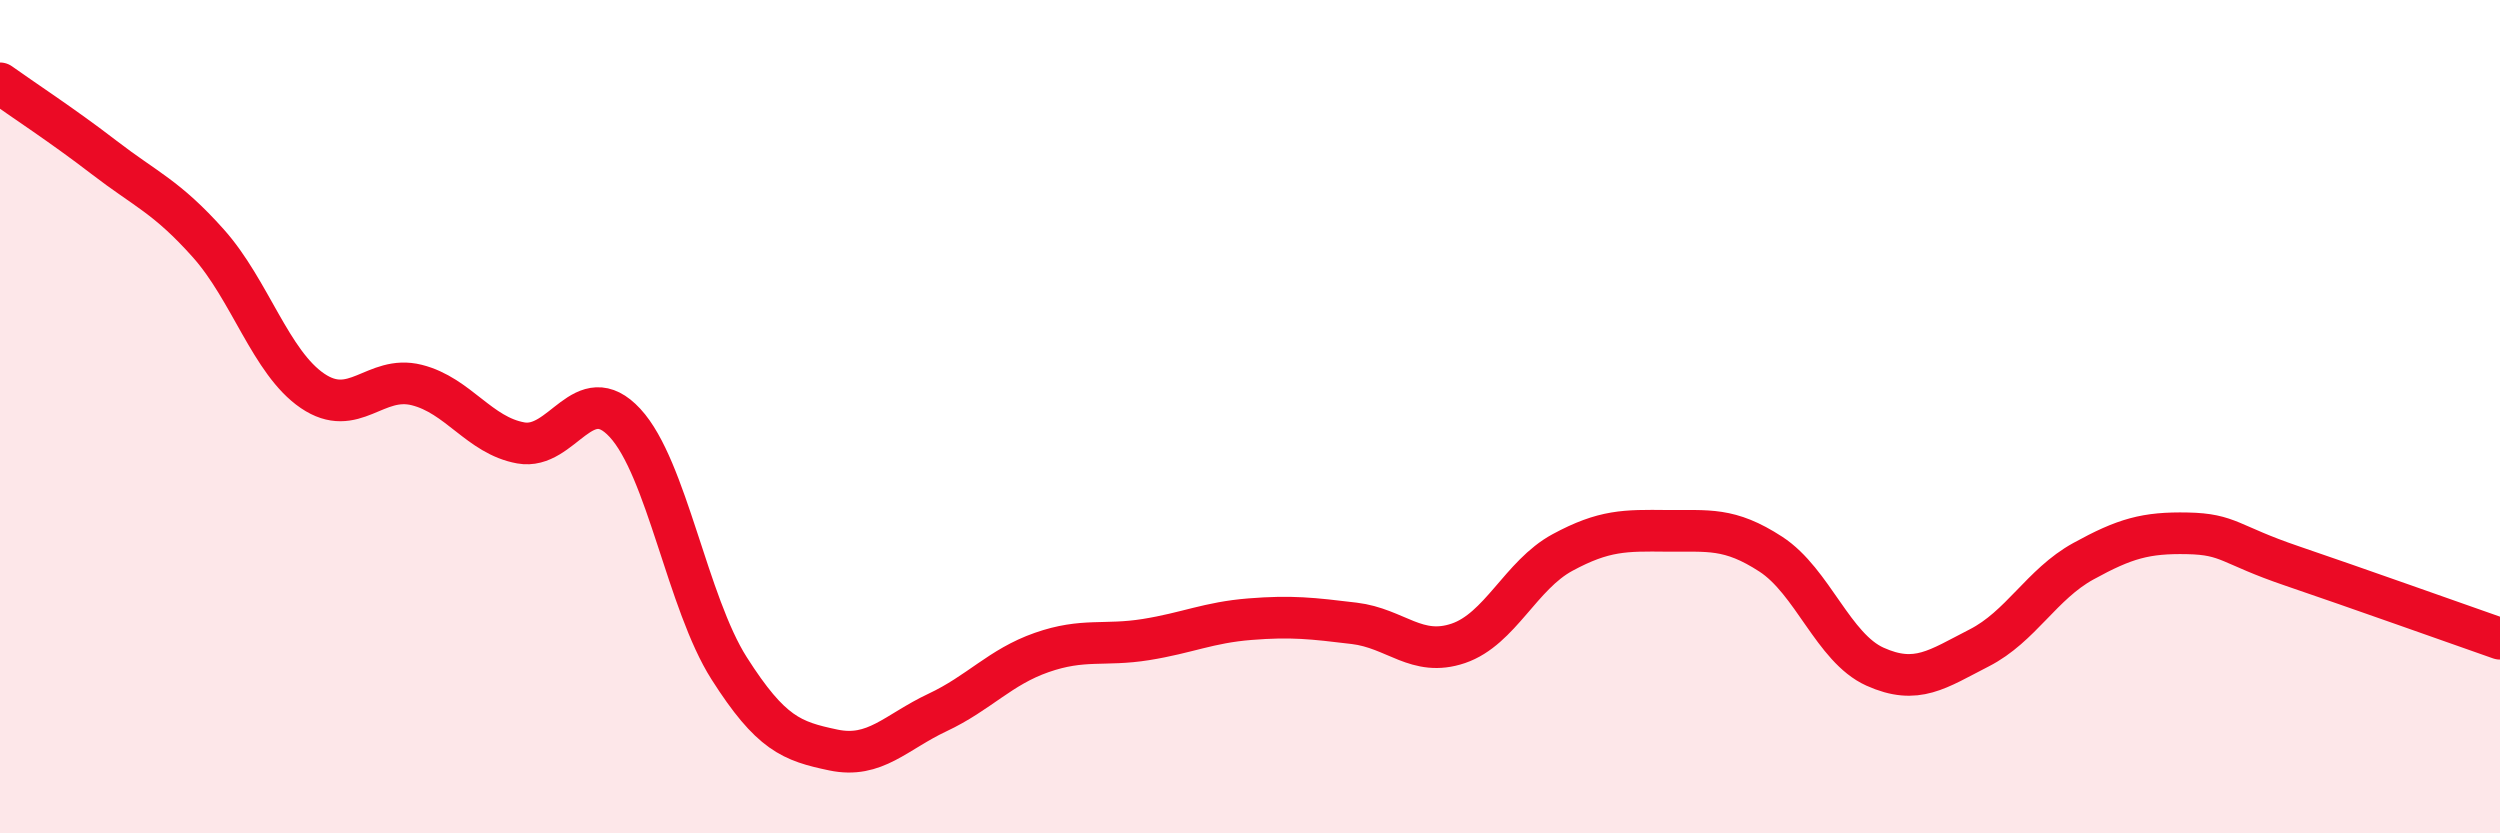 
    <svg width="60" height="20" viewBox="0 0 60 20" xmlns="http://www.w3.org/2000/svg">
      <path
        d="M 0,2 C 0.5,2.36 1.5,3.01 2.5,3.78 C 3.5,4.55 4,4.72 5,5.84 C 6,6.96 6.5,8.7 7.5,9.38 C 8.5,10.06 9,8.99 10,9.24 C 11,9.49 11.5,10.45 12.5,10.63 C 13.5,10.81 14,9.07 15,10.15 C 16,11.23 16.5,14.47 17.5,16.04 C 18.5,17.61 19,17.79 20,18 C 21,18.21 21.5,17.57 22.5,17.1 C 23.5,16.63 24,16.01 25,15.66 C 26,15.31 26.5,15.51 27.5,15.35 C 28.5,15.19 29,14.94 30,14.86 C 31,14.78 31.5,14.84 32.5,14.96 C 33.5,15.08 34,15.78 35,15.44 C 36,15.1 36.5,13.8 37.5,13.26 C 38.5,12.72 39,12.73 40,12.74 C 41,12.75 41.5,12.65 42.5,13.3 C 43.5,13.95 44,15.55 45,16 C 46,16.45 46.5,16.06 47.5,15.55 C 48.5,15.04 49,14.02 50,13.47 C 51,12.92 51.5,12.78 52.5,12.8 C 53.5,12.82 53.5,13.07 55,13.58 C 56.5,14.09 59,14.98 60,15.33L60 20L0 20Z"
        fill="#EB0A25"
        opacity="0.1"
        stroke-linecap="round"
        stroke-linejoin="round"
      />
      <path
        d="M 0,2 C 0.5,2.36 1.5,3.01 2.5,3.78 C 3.5,4.55 4,4.72 5,5.84 C 6,6.96 6.5,8.7 7.5,9.38 C 8.5,10.06 9,8.99 10,9.24 C 11,9.49 11.5,10.45 12.5,10.63 C 13.5,10.81 14,9.07 15,10.15 C 16,11.23 16.5,14.47 17.5,16.04 C 18.5,17.61 19,17.79 20,18 C 21,18.21 21.5,17.57 22.5,17.1 C 23.5,16.63 24,16.01 25,15.66 C 26,15.31 26.5,15.51 27.5,15.35 C 28.5,15.19 29,14.94 30,14.86 C 31,14.78 31.5,14.84 32.5,14.96 C 33.5,15.08 34,15.78 35,15.44 C 36,15.1 36.5,13.8 37.5,13.26 C 38.5,12.72 39,12.73 40,12.74 C 41,12.75 41.5,12.65 42.5,13.3 C 43.5,13.95 44,15.55 45,16 C 46,16.45 46.5,16.06 47.5,15.55 C 48.5,15.04 49,14.02 50,13.47 C 51,12.92 51.5,12.78 52.5,12.8 C 53.5,12.82 53.5,13.07 55,13.58 C 56.5,14.09 59,14.98 60,15.33"
        stroke="#EB0A25"
        stroke-width="1"
        fill="none"
        stroke-linecap="round"
        stroke-linejoin="round"
      />
    </svg>
  